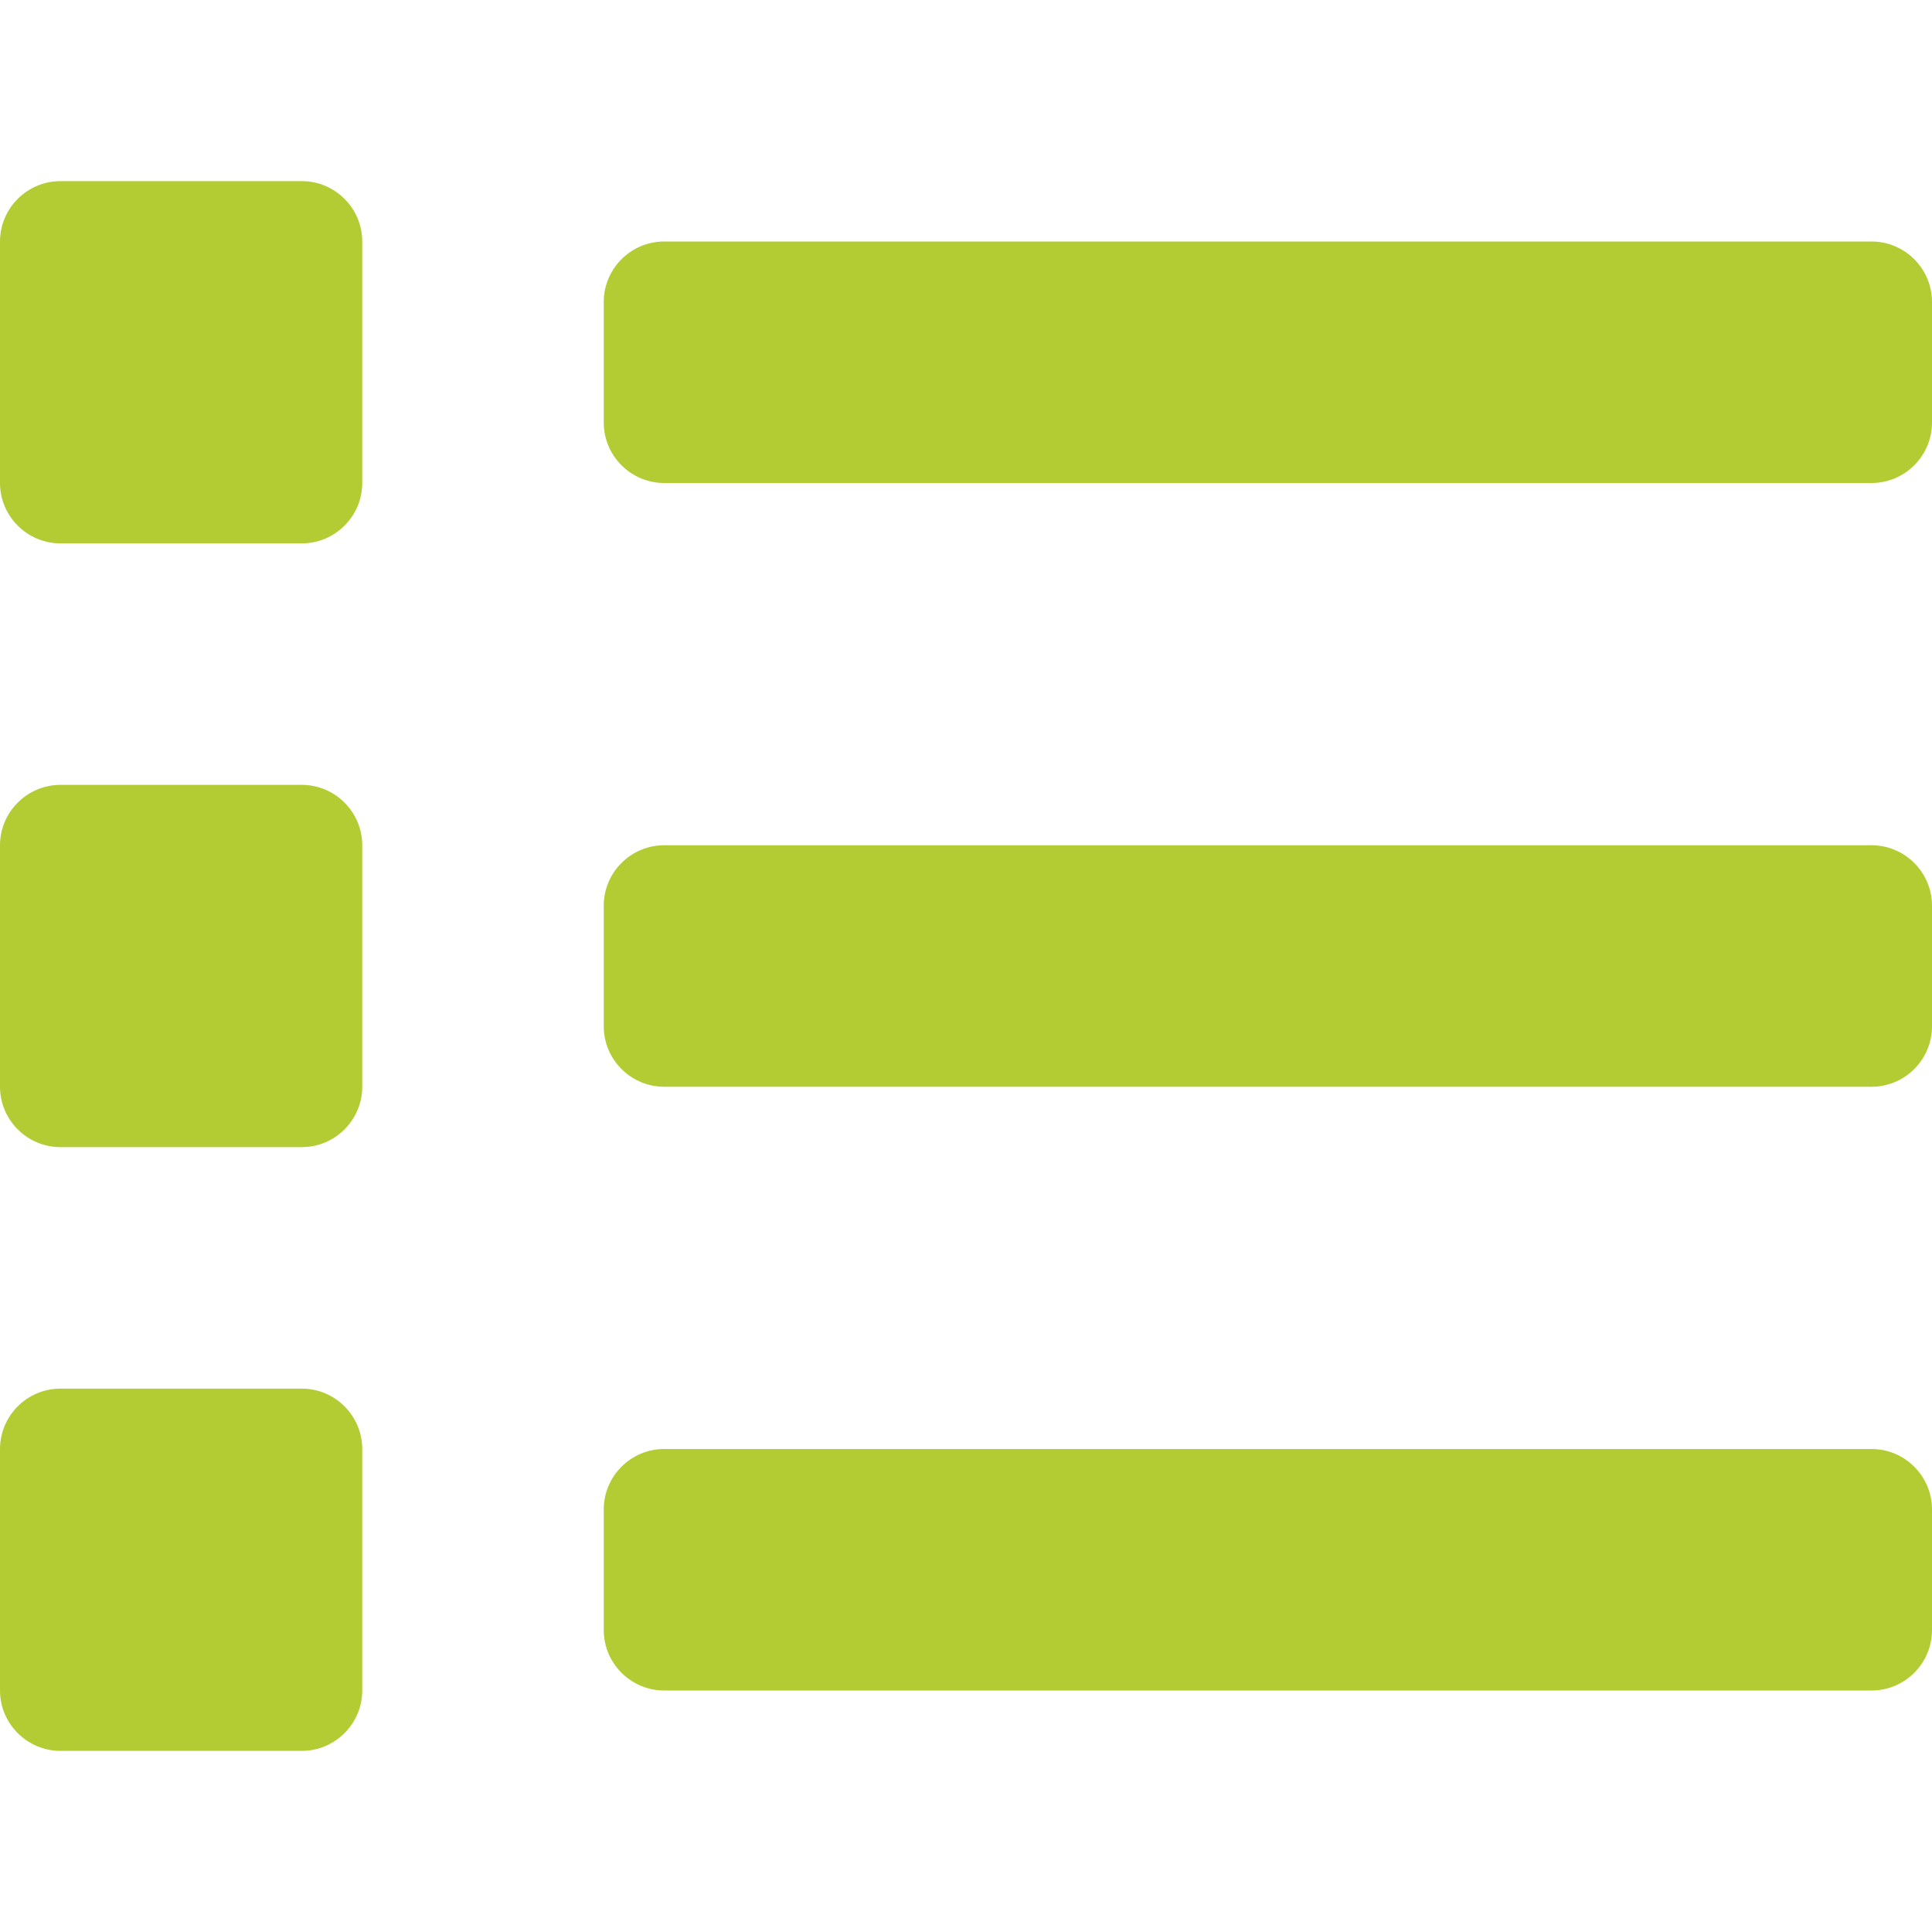 <svg version="1.1" id="Layer_1" focusable="false" xmlns="http://www.w3.org/2000/svg" xmlns:xlink="http://www.w3.org/1999/xlink"
	 x="0px" y="0px" viewBox="0 0 512 512" style="enable-background:new 0 0 512 512;" xml:space="preserve">
<style type="text/css">
	.st0{fill:#B4CC33;}
</style>
<path class="st0" d="M80,368H16c-8.8,0-16,7.2-16,16v64c0,8.8,7.2,16,16,16h64c8.8,0,16-7.2,16-16v-64C96,375.2,88.8,368,80,368z
	 M80,48H16C7.2,48,0,55.2,0,64v64c0,8.8,7.2,16,16,16h64c8.8,0,16-7.2,16-16V64C96,55.2,88.8,48,80,48z M80,208H16
	c-8.8,0-16,7.2-16,16v64c0,8.8,7.2,16,16,16h64c8.8,0,16-7.2,16-16v-64C96,215.2,88.8,208,80,208z M496,384H176c-8.8,0-16,7.2-16,16
	v32c0,8.8,7.2,16,16,16h320c8.8,0,16-7.2,16-16v-32C512,391.2,504.8,384,496,384z M496,64H176c-8.8,0-16,7.2-16,16v32
	c0,8.8,7.2,16,16,16h320c8.8,0,16-7.2,16-16V80C512,71.2,504.8,64,496,64z M496,224H176c-8.8,0-16,7.2-16,16v32c0,8.8,7.2,16,16,16
	h320c8.8,0,16-7.2,16-16v-32C512,231.2,504.8,224,496,224z"/>
</svg>
